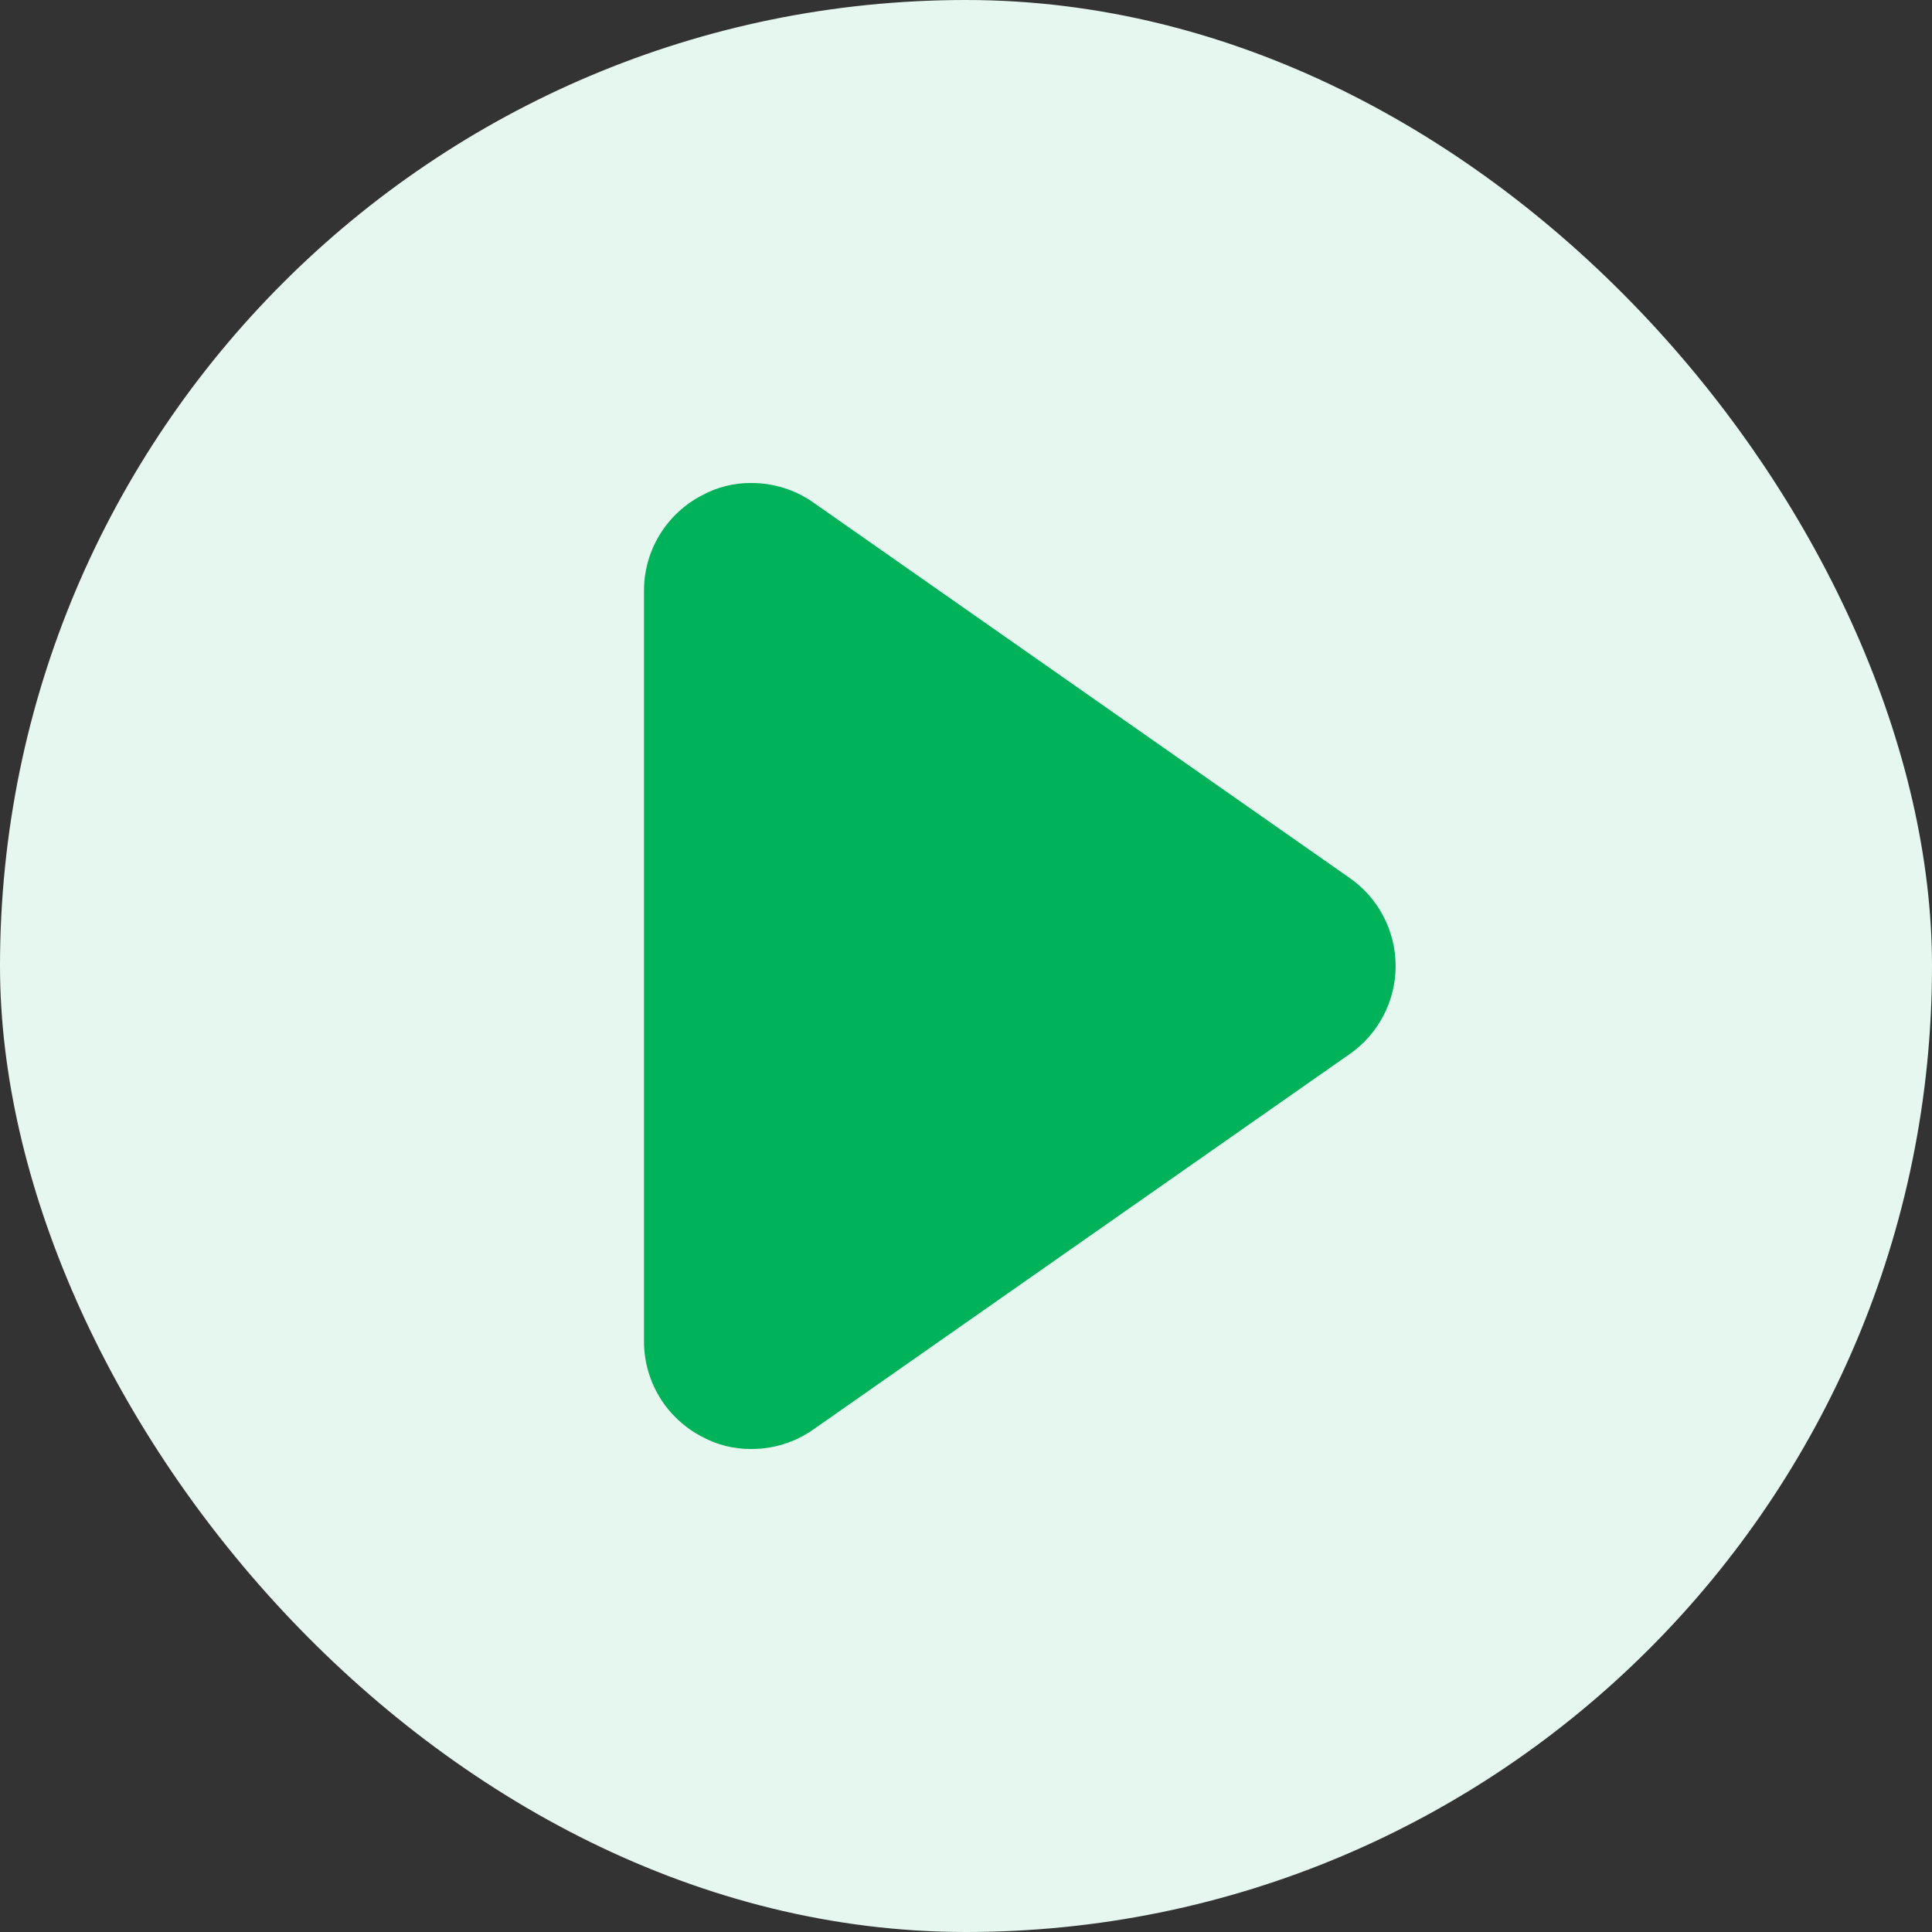 <svg width="48" height="48" viewBox="0 0 48 48" fill="none" xmlns="http://www.w3.org/2000/svg">
<rect x="0" y="0" width="48" height="48" fill="#333333" stroke="none"/>
<rect width="48" height="48" rx="24" fill="#E5F7EE"/>
<path d="M33.533 21.814L20.2 12.48C19.75 12.166 19.215 11.999 18.667 12C18.238 11.996 17.816 12.101 17.44 12.307C17.007 12.531 16.644 12.87 16.39 13.286C16.136 13.702 16.001 14.179 16 14.667V33.334C16.001 33.821 16.136 34.299 16.39 34.715C16.644 35.131 17.007 35.469 17.44 35.694C17.816 35.899 18.238 36.004 18.667 36C19.215 36.002 19.75 35.834 20.2 35.52L33.533 26.187C33.885 25.941 34.173 25.614 34.371 25.233C34.57 24.852 34.674 24.43 34.674 24C34.674 23.571 34.57 23.148 34.371 22.767C34.173 22.386 33.885 22.059 33.533 21.814Z" fill="#00B259"/>
</svg>
